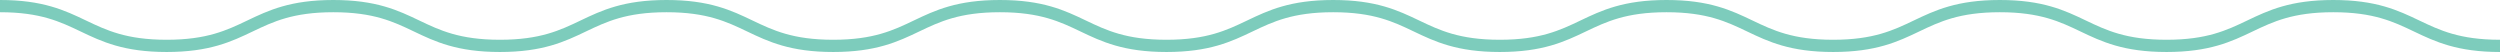 <svg xmlns="http://www.w3.org/2000/svg" width="409.017" height="8.505" viewBox="0 0 409.017 8.505"><defs><style>.a{fill:none;stroke:#7dccbc;stroke-miterlimit:10;stroke-width:2px;}</style></defs><g transform="translate(0 1)"><path class="a" d="M810.488,64.946c13.633,0,13.633,6.505,27.266,6.505s13.632-6.505,27.265-6.505,13.63,6.505,27.26,6.505,13.63-6.505,27.261-6.505,13.632,6.505,27.263,6.505,13.635-6.505,27.27-6.505,13.632,6.505,27.263,6.505,13.633-6.505,27.266-6.505,13.635,6.505,27.268,6.505,13.635-6.505,27.27-6.505,13.632,6.505,27.263,6.505,13.636-6.505,27.273-6.505,13.636,6.505,27.275,6.505,13.638-6.505,27.276-6.505,13.64,6.505,27.278,6.505" transform="translate(-810.488 -64.946)"/></g></svg>